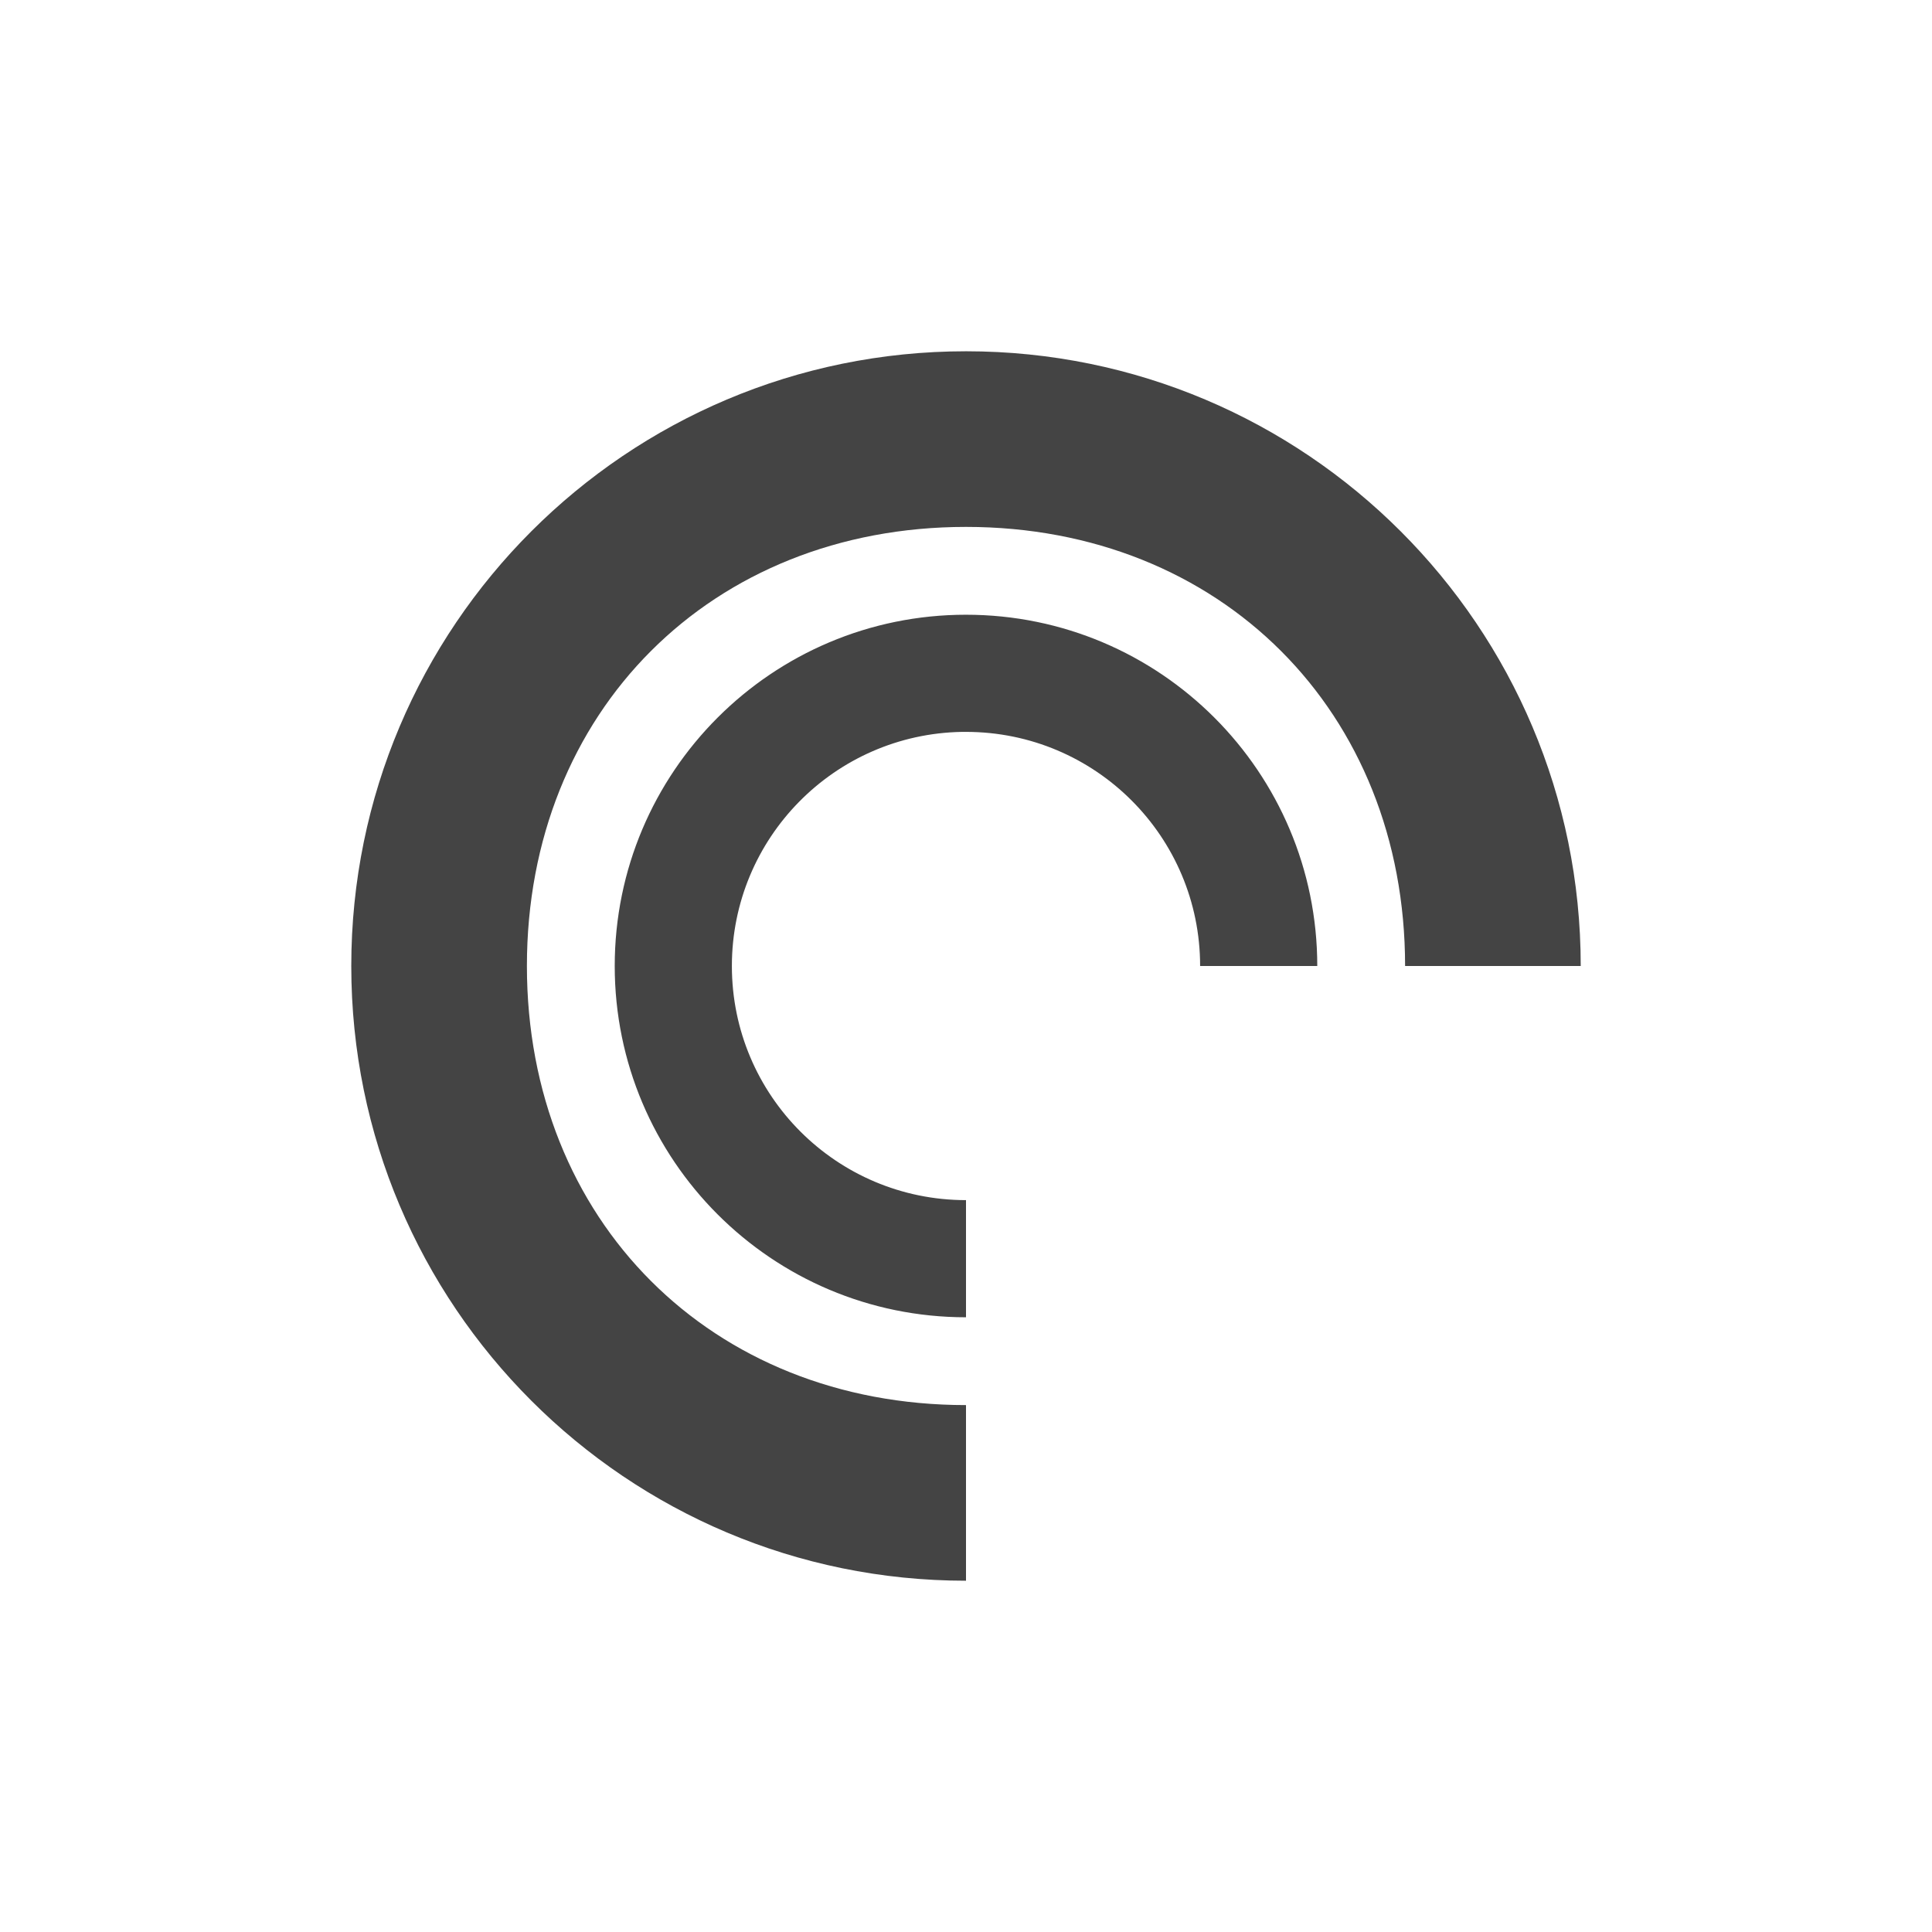<svg xmlns="http://www.w3.org/2000/svg" width="100%" height="100%" viewBox="-3 -3 22 22">
 <defs>
  <style id="current-color-scheme" type="text/css">
   .ColorScheme-Text { color:#444444; } .ColorScheme-Highlight { color:#4285f4; } .ColorScheme-NeutralText { color:#ff9800; } .ColorScheme-PositiveText { color:#4caf50; } .ColorScheme-NegativeText { color:#f44336; }
  </style>
 </defs>
 <path fill="#444444" d="m8 1c-3.866 0-7 3.134-7 7 0 3.866 3.134 7 7 7v-2c-2.899 0-5-2.101-5-5 0-2.899 2.101-5 5-5 2.899 0 5 2.101 5 5h2c0-3.866-3.134-7-7-7zm0 3c-2.209 0-4 1.791-4 4s1.791 4 4 4v-1.334c-1.473 0-2.666-1.193-2.666-2.666-0-1.455 1.166-2.641 2.621-2.666.015-0.0.03-0.0.045 0 1.473 0 2.666 1.193 2.666 2.666h1.334c0-2.209-1.791-4-4-4z"/>
</svg>
